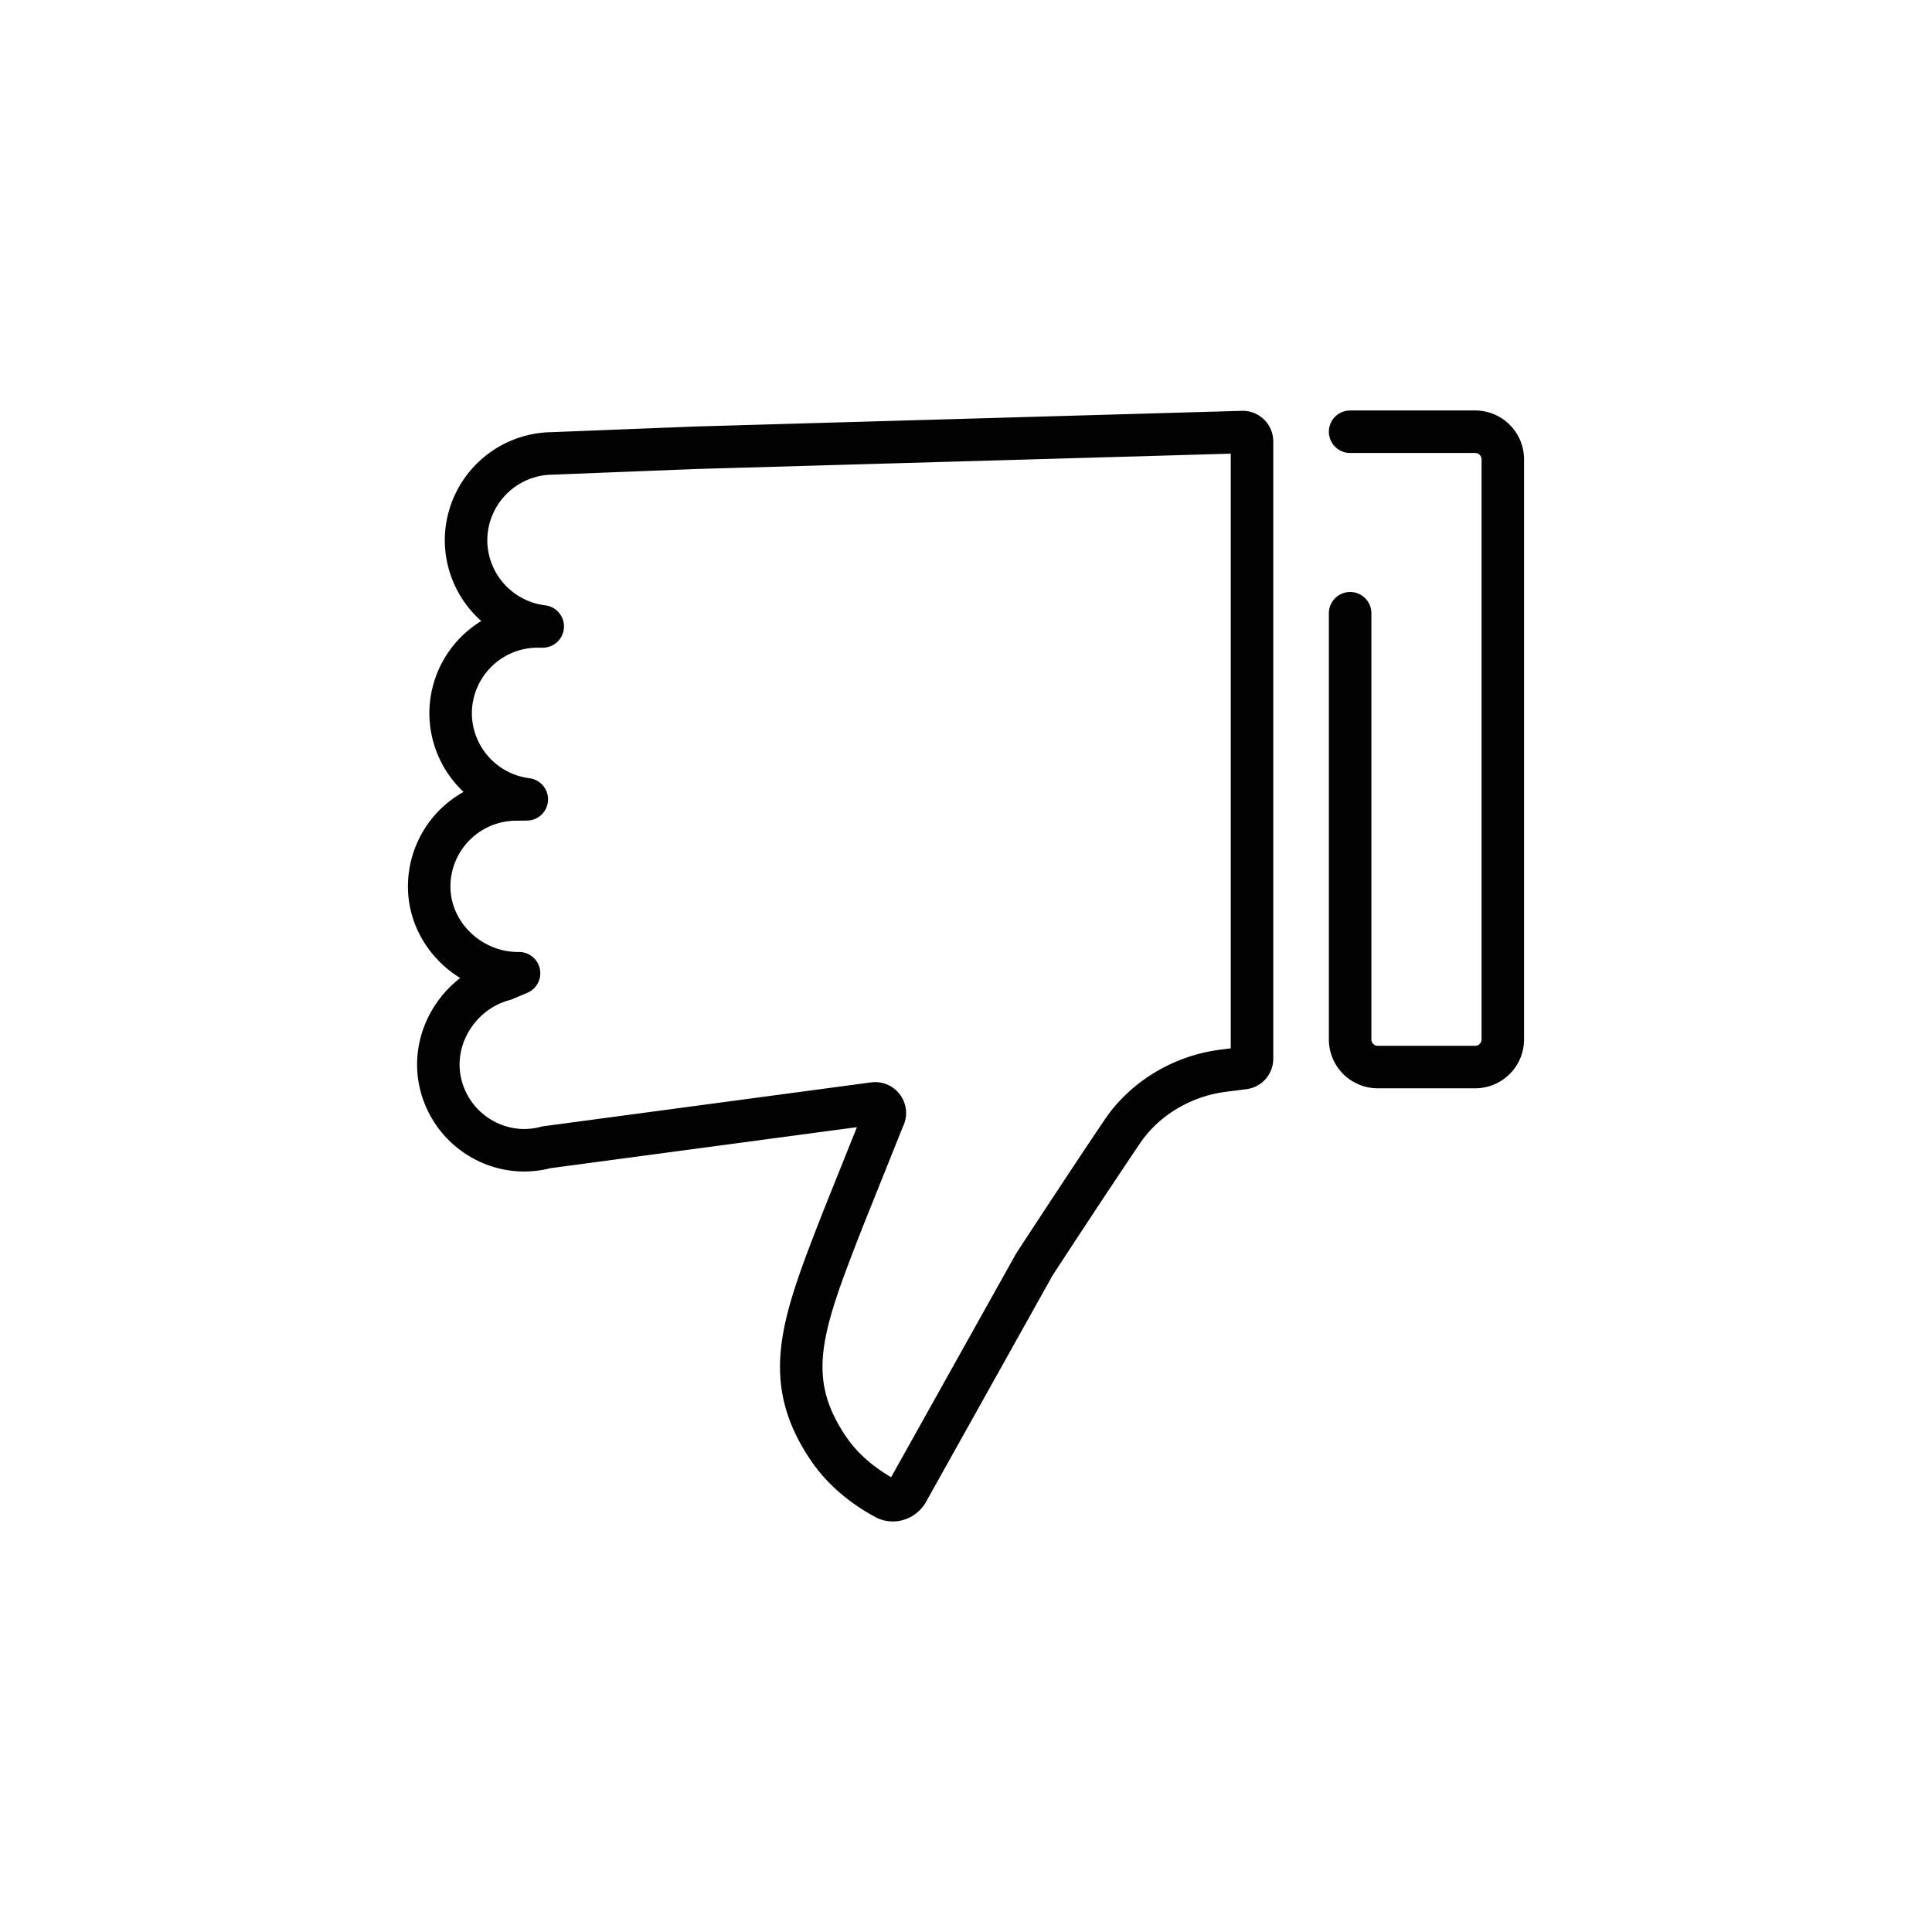 <?xml version="1.0" ?><!-- Скачано с сайта svg4.ru / Downloaded from svg4.ru -->
<svg width="800px" height="800px" viewBox="0 0 1000 1000" data-name="Layer 2" id="Layer_2" xmlns="http://www.w3.org/2000/svg"><defs><style>.cls-1,.cls-2{fill:none;stroke:#020202;stroke-linecap:round;stroke-width:22px;}.cls-1{stroke-miterlimit:10;}.cls-2{stroke-linejoin:round;}</style></defs><path class="cls-1" d="M698.82,317.41V538a14.3,14.3,0,0,0,14.3,14.3h50.43a14.3,14.3,0,0,0,14.3-14.3V237.76a14.3,14.3,0,0,0-14.3-14.3H698.82"/><path class="cls-2" d="M222.15,459.37h0c.31,24.72,21.79,44.69,46.51,44.37l-7.89,3.32c-23.62,6.4-38.77,31.16-32.44,55h0c6.32,23.88,30.83,38.18,54.45,31.78l169.53-22.69a5,5,0,0,1,5,7.48l-21.15,52.76c-21.05,54-31.84,82.13-7.44,118.24,7.33,10.85,17.66,19.44,29.39,25.83h0c4.54,2.48,10,.41,12.25-4.62l65.05-116.4s26.36-40.45,45.55-68.83c11.68-17.27,31.2-28.69,51.87-31.36l11-1.42a4.84,4.84,0,0,0,4.21-4.79V228.47a4.83,4.83,0,0,0-5-4.83l-282.78,8.11-74.66,2.94a45.07,45.07,0,0,0-44.37,45.5h0a45.09,45.09,0,0,0,39.69,44.05l-3.32,0a45.07,45.07,0,0,0-44.36,45.49h0a45.08,45.08,0,0,0,39.43,44l-6.14.08A45.07,45.07,0,0,0,222.15,459.37Z"/></svg>